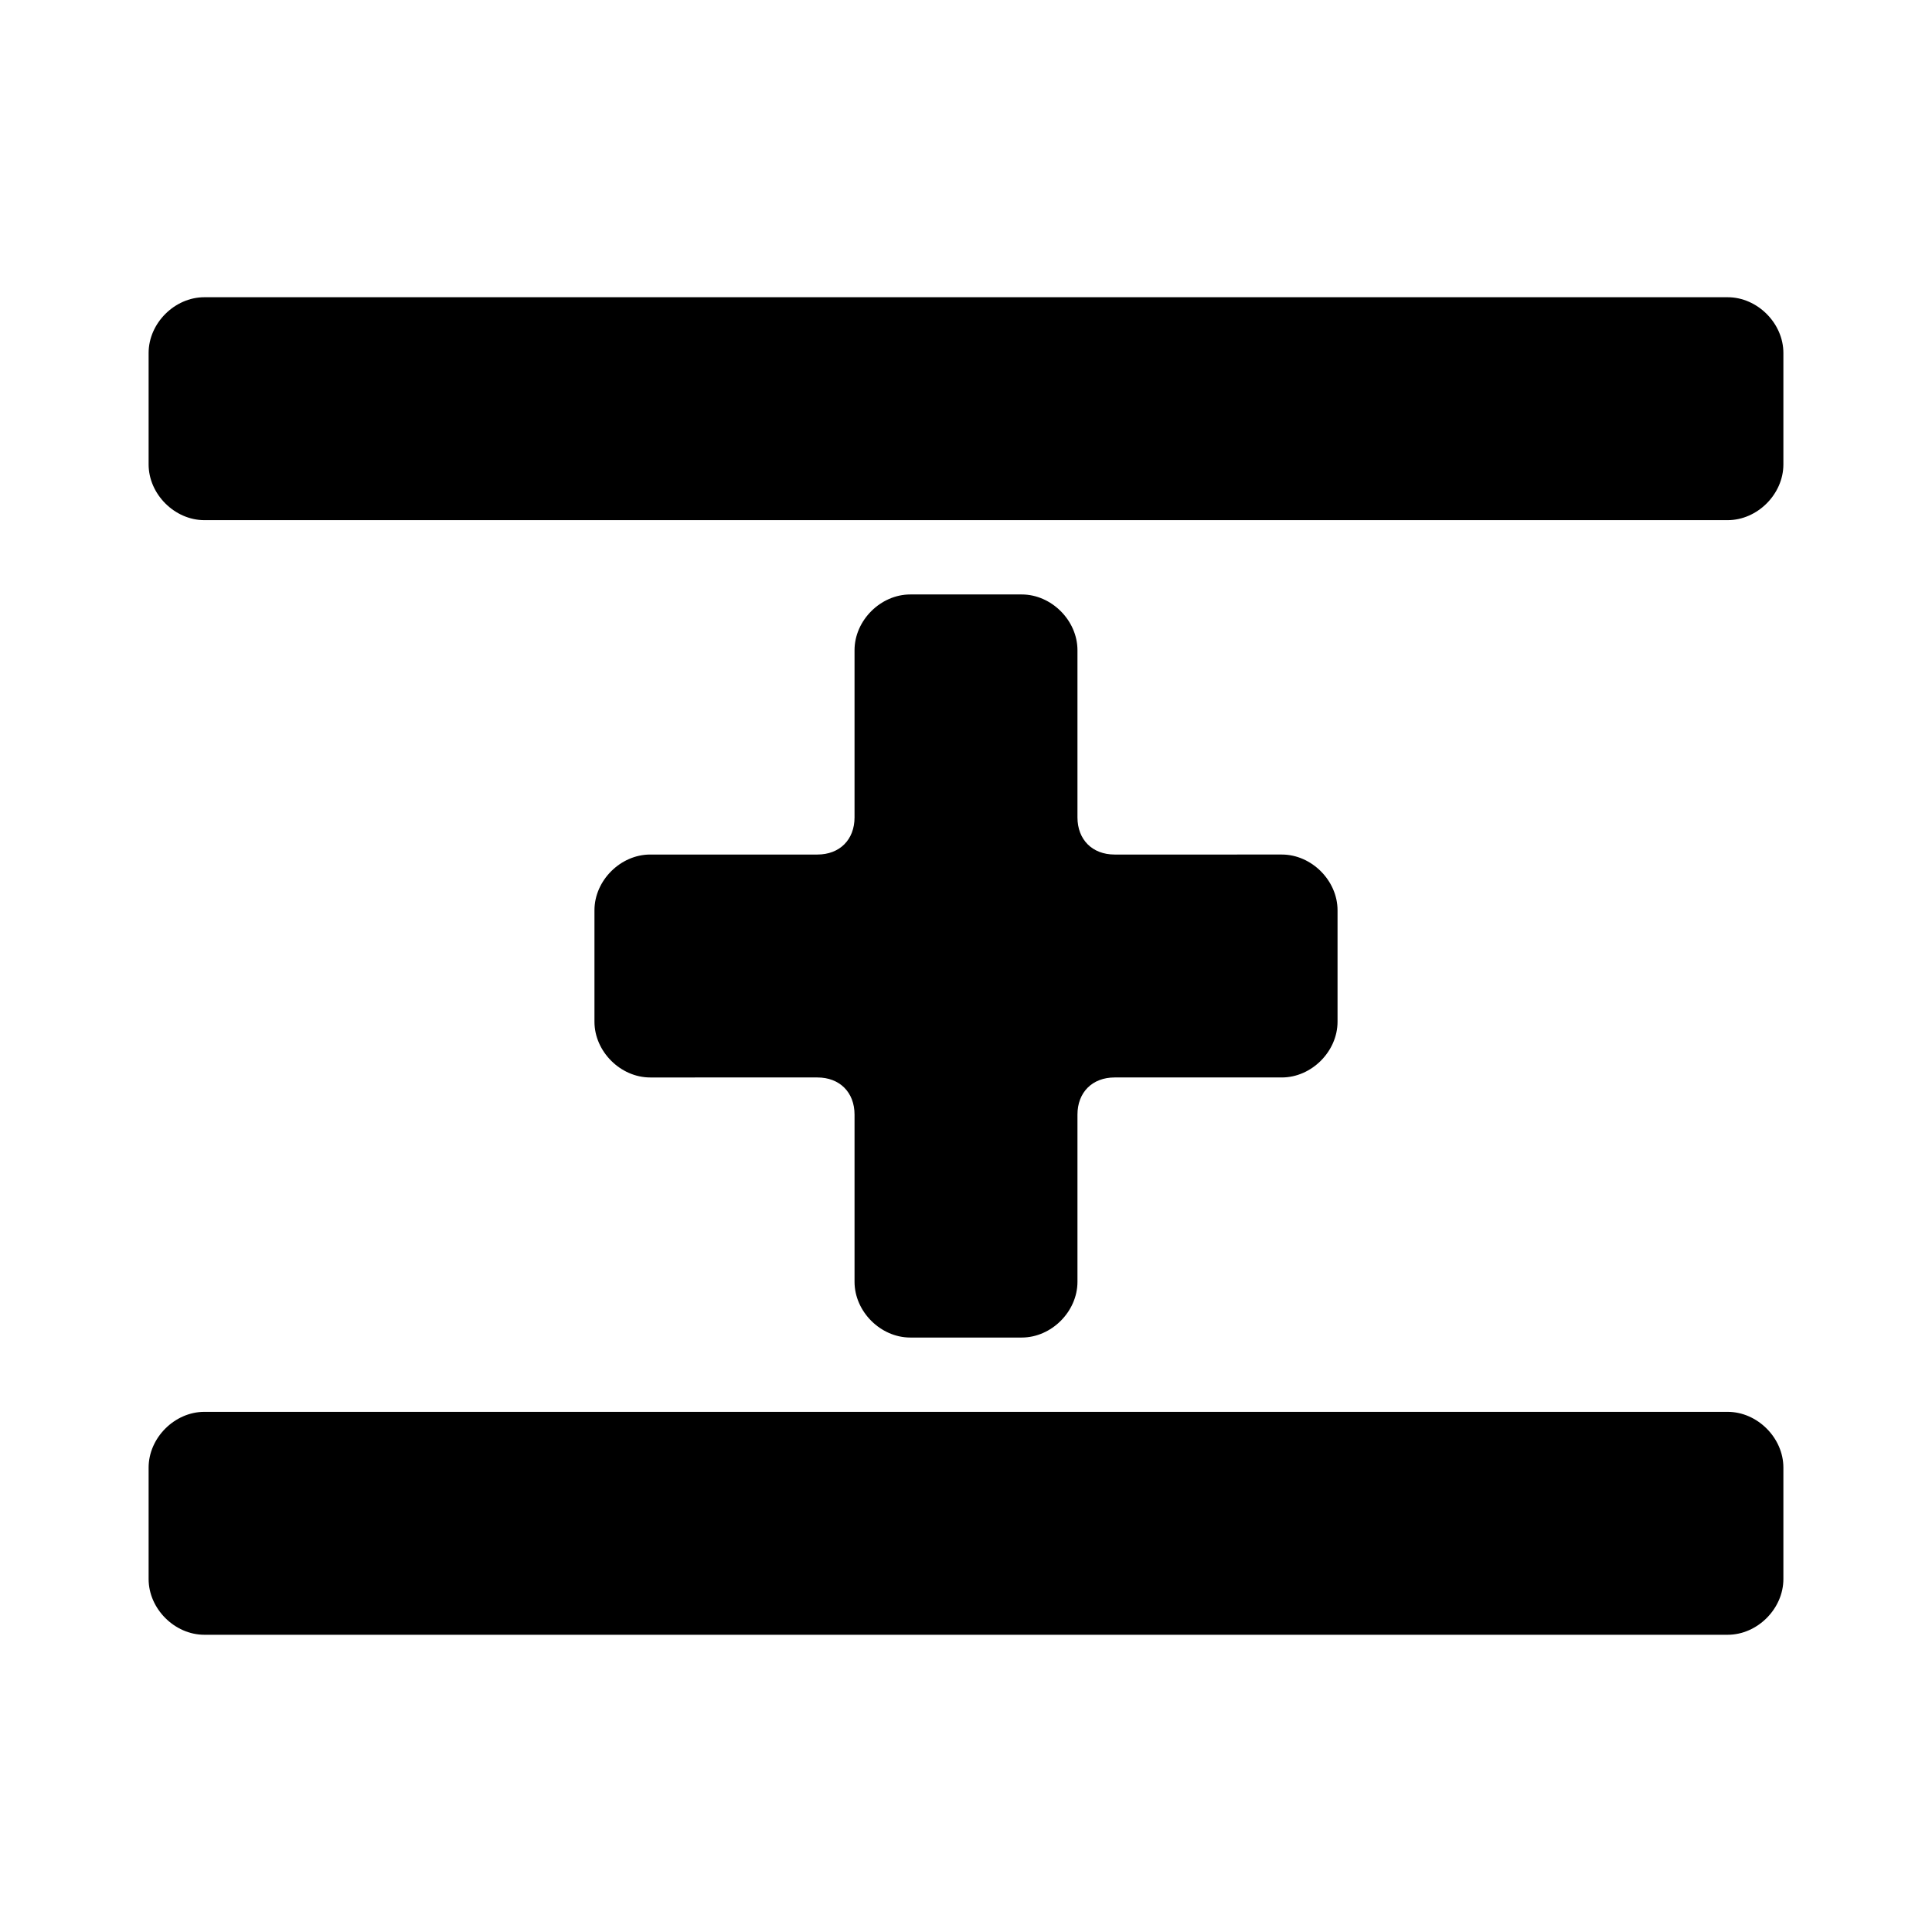 <?xml version="1.0" encoding="utf-8"?>
<svg fill="#000000" xmlns="http://www.w3.org/2000/svg" 
	 viewBox="0 0 52 52" width="52" height="52" enable-background="new 0 0 52 52" xml:space="preserve">
<path d="M48,9.5C48,8.7,47.3,8,46.5,8h-41C4.7,8,4,8.7,4,9.5v3C4,13.3,4.7,14,5.5,14h41c0.8,0,1.5-0.7,1.5-1.5V9.5z"
	/>
<path d="M48,39.5c0-0.8-0.7-1.5-1.5-1.5h-41C4.7,38,4,38.7,4,39.5v3C4,43.3,4.7,44,5.5,44h41c0.8,0,1.5-0.7,1.5-1.5
	V39.5z"/>
<path d="M30,29h4.5c0.8,0,1.5-0.7,1.5-1.5v-3c0-0.8-0.7-1.5-1.5-1.5H30c-0.6,0-1-0.4-1-1v-4.5c0-0.8-0.7-1.5-1.5-1.5
	h-3c-0.8,0-1.5,0.7-1.5,1.5V22c0,0.6-0.4,1-1,1h-4.5c-0.8,0-1.5,0.7-1.5,1.5v3c0,0.8,0.7,1.5,1.5,1.5H22c0.6,0,1,0.4,1,1v4.5
	c0,0.8,0.7,1.5,1.5,1.5h3c0.8,0,1.5-0.7,1.5-1.5V30C29,29.4,29.4,29,30,29z"/>
</svg>